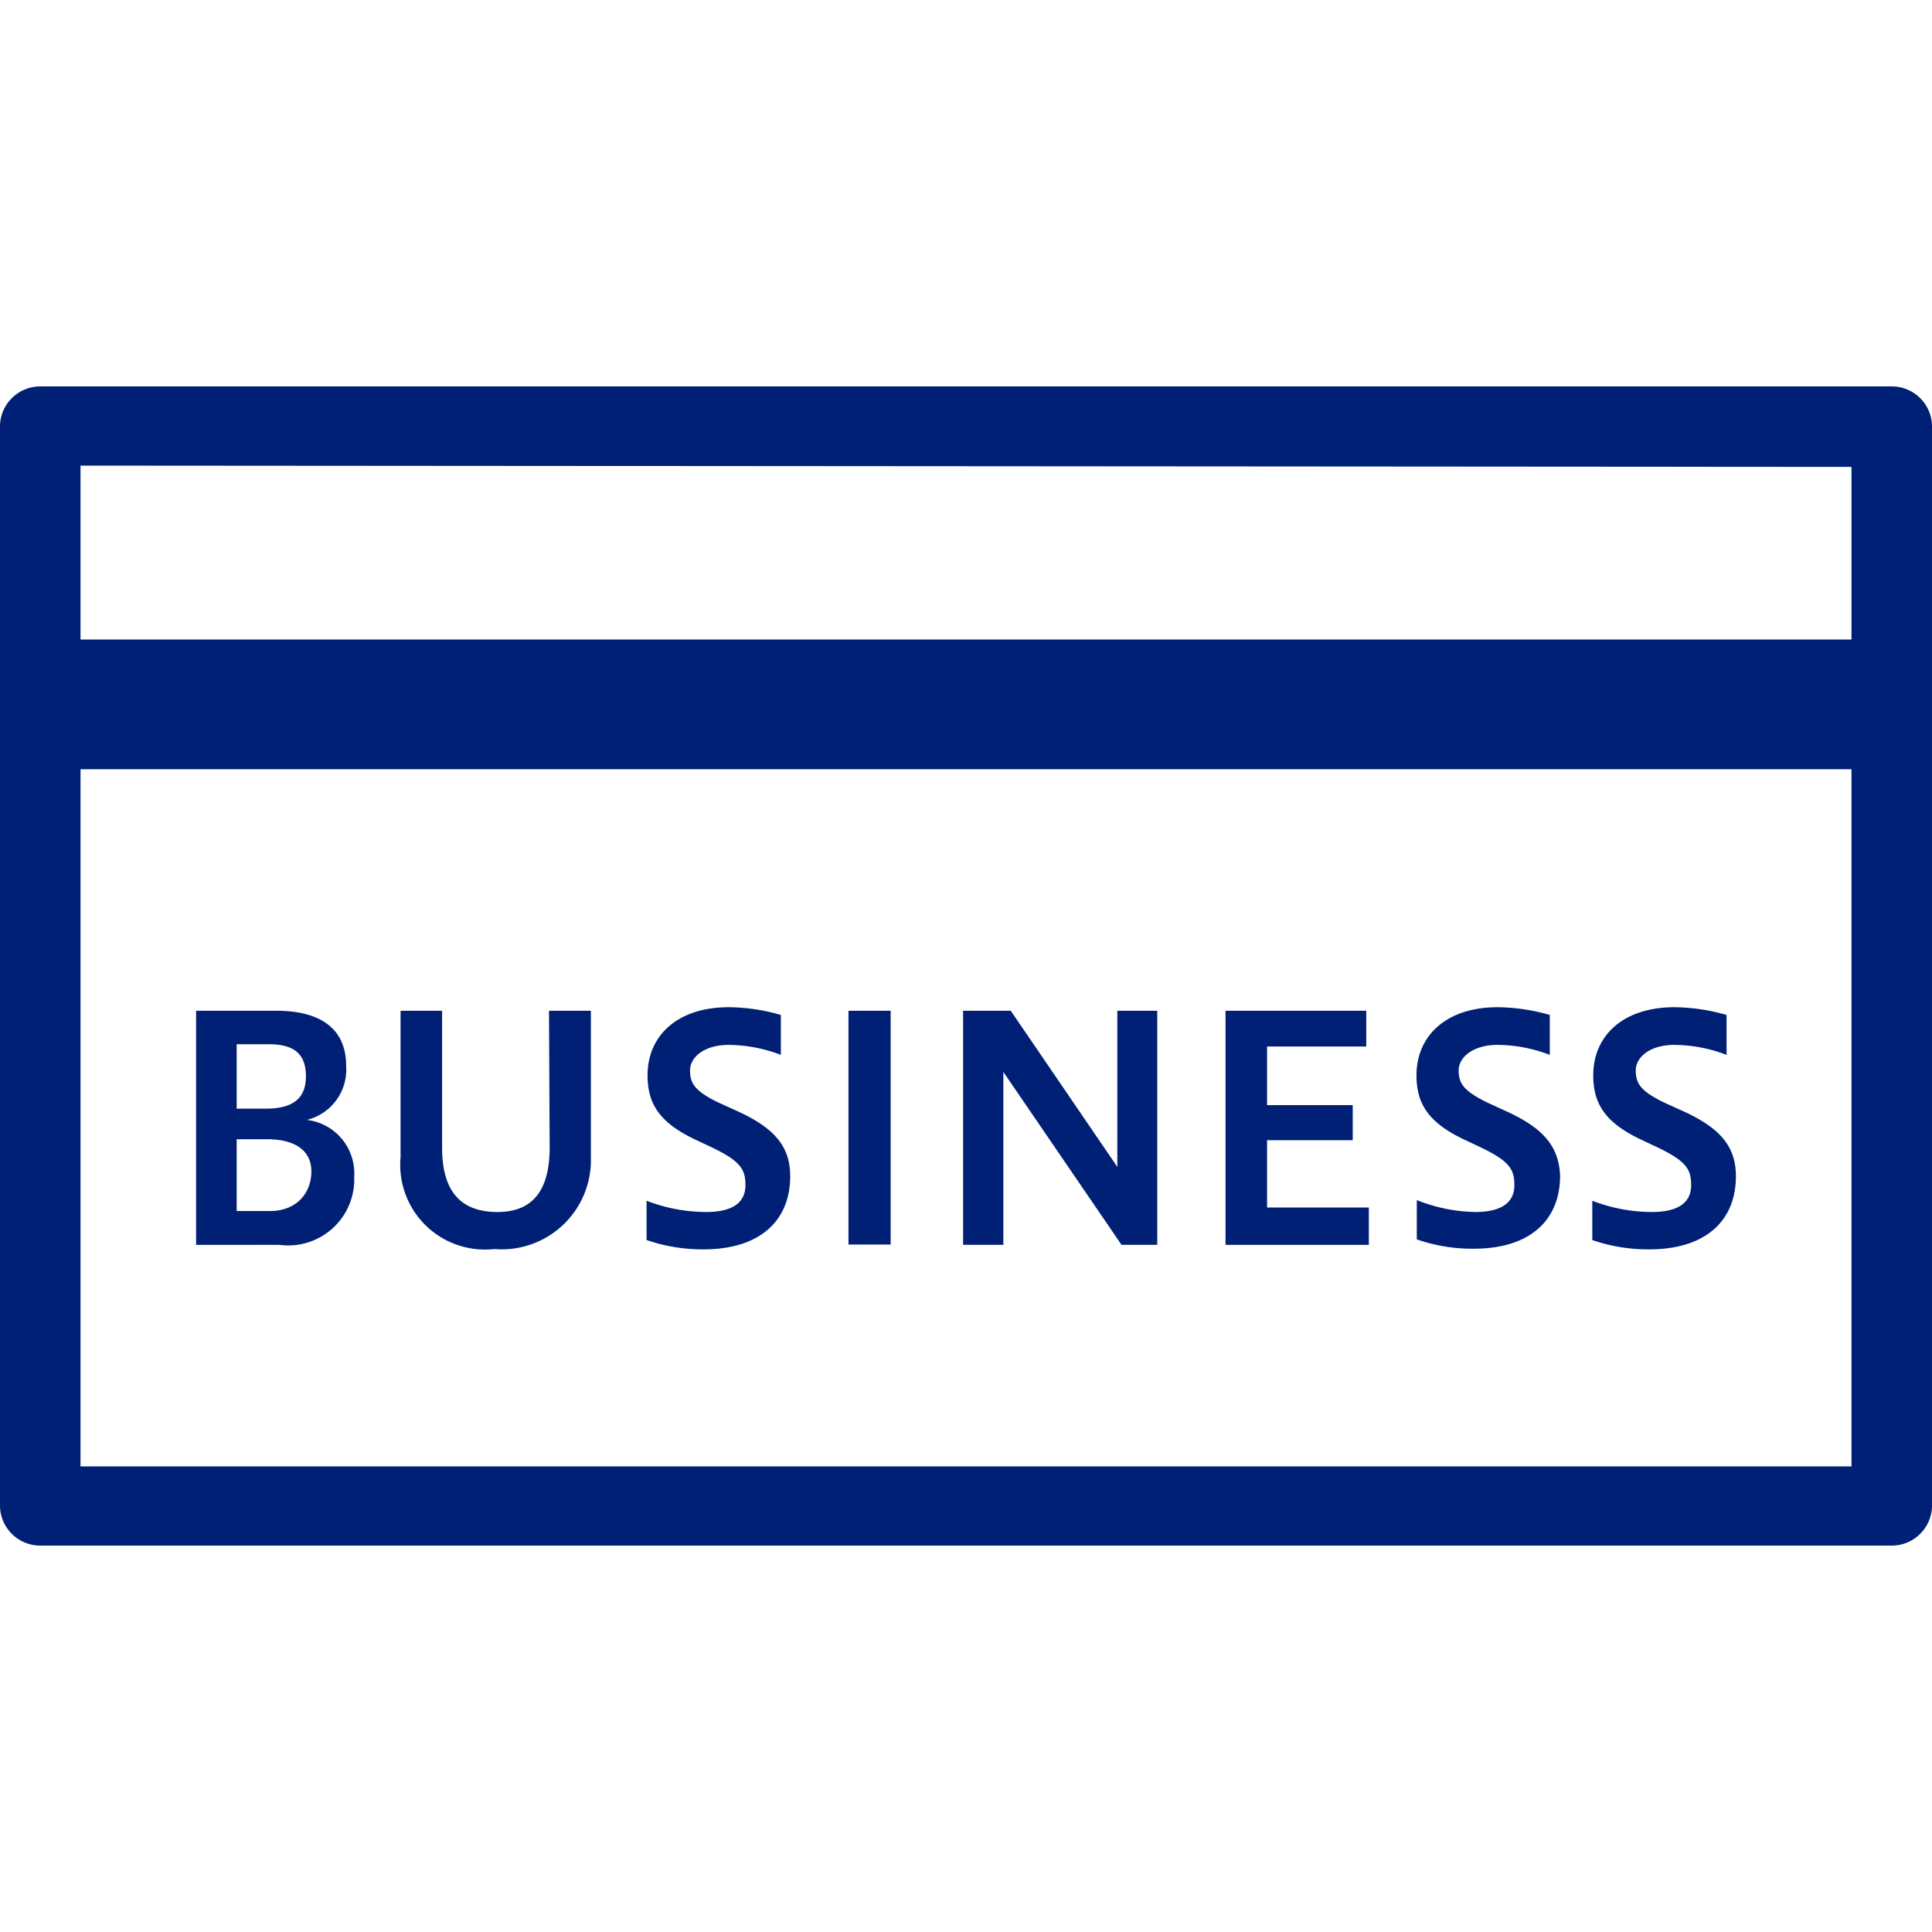 <svg id="レイヤー_1" data-name="レイヤー 1" xmlns="http://www.w3.org/2000/svg" width="60" height="60" viewBox="0 0 60 60"><path d="M58.75,12H1.25A1.25,1.25,0,0,0,0,13.21V46.79A1.25,1.25,0,0,0,1.25,48h57.5A1.25,1.25,0,0,0,60,46.79V13.21A1.25,1.25,0,0,0,58.75,12Zm-1.25,2.5v5.36H2.5V14.46ZM2.5,45.54V23.89h55V45.54Z" fill="#002076"/><path d="M9.53,34.78a1.61,1.61,0,0,0,1.22-1.68c0-1.14-.78-1.71-2.17-1.71H6.09v7.27H8.68A2.05,2.05,0,0,0,11,36.54,1.67,1.67,0,0,0,9.53,34.78ZM7.35,32.43h1c.82,0,1.15.33,1.15,1s-.39,1-1.24,1H7.35Zm1,5.18h-1V35.38h.94c.86,0,1.38.34,1.38,1S9.22,37.61,8.38,37.61Z" fill="#002076"/><path d="M17.07,35.64c0,1.37-.56,2-1.62,2-1.25,0-1.72-.77-1.72-2V31.39H12.44v4.55a2.63,2.63,0,0,0,2.91,2.85,2.77,2.77,0,0,0,3-2.85V31.39h-1.3Z" fill="#002076"/><path d="M22.84,34.48l-.53-.24c-.74-.36-.88-.6-.88-1s.43-.79,1.2-.79a4.62,4.62,0,0,1,1.62.31V31.52a5.94,5.94,0,0,0-1.62-.24c-1.62,0-2.52.91-2.52,2.11,0,.86.34,1.46,1.48,2l.49.23c.92.44,1.07.69,1.07,1.19s-.35.83-1.22.83a5.17,5.17,0,0,1-1.85-.35v1.22a5.32,5.32,0,0,0,1.77.29c1.74,0,2.69-.88,2.69-2.27C24.54,35.56,24,35,22.84,34.48Z" fill="#002076"/><rect x="26.35" y="31.39" width="1.31" height="7.26" fill="#002076"/><polygon points="34.7 36.24 31.39 31.39 29.91 31.39 29.91 38.66 31.16 38.66 31.16 33.29 34.83 38.66 35.94 38.66 35.94 31.39 34.7 31.39 34.7 36.24" fill="#002076"/><polygon points="39.35 35.41 42.01 35.41 42.01 34.32 39.35 34.32 39.35 32.5 42.43 32.5 42.43 31.39 38.06 31.39 38.06 38.66 42.51 38.66 42.51 37.5 39.35 37.5 39.35 35.41" fill="#002076"/><path d="M46.71,34.48l-.52-.24c-.74-.36-.89-.6-.89-1s.44-.79,1.21-.79a4.62,4.62,0,0,1,1.62.31V31.52a6.06,6.06,0,0,0-1.62-.24c-1.62,0-2.52.91-2.52,2.11,0,.86.34,1.46,1.48,2l.49.23c.92.44,1.07.69,1.07,1.19s-.35.83-1.22.83A5.12,5.12,0,0,1,44,37.27v1.22a5.23,5.23,0,0,0,1.77.29c1.74,0,2.68-.88,2.68-2.27C48.41,35.56,47.88,35,46.71,34.48Z" fill="#002076"/><path d="M52.21,34.48l-.53-.24c-.74-.36-.88-.6-.88-1s.43-.79,1.2-.79a4.62,4.62,0,0,1,1.62.31V31.52A6,6,0,0,0,52,31.28c-1.62,0-2.52.91-2.52,2.11,0,.86.34,1.46,1.48,2l.49.23c.92.44,1.07.69,1.07,1.19s-.35.83-1.22.83a5.17,5.17,0,0,1-1.85-.35v1.22a5.28,5.28,0,0,0,1.77.29c1.74,0,2.69-.88,2.69-2.27C53.91,35.56,53.37,35,52.21,34.48Z" fill="#002076"/></svg>